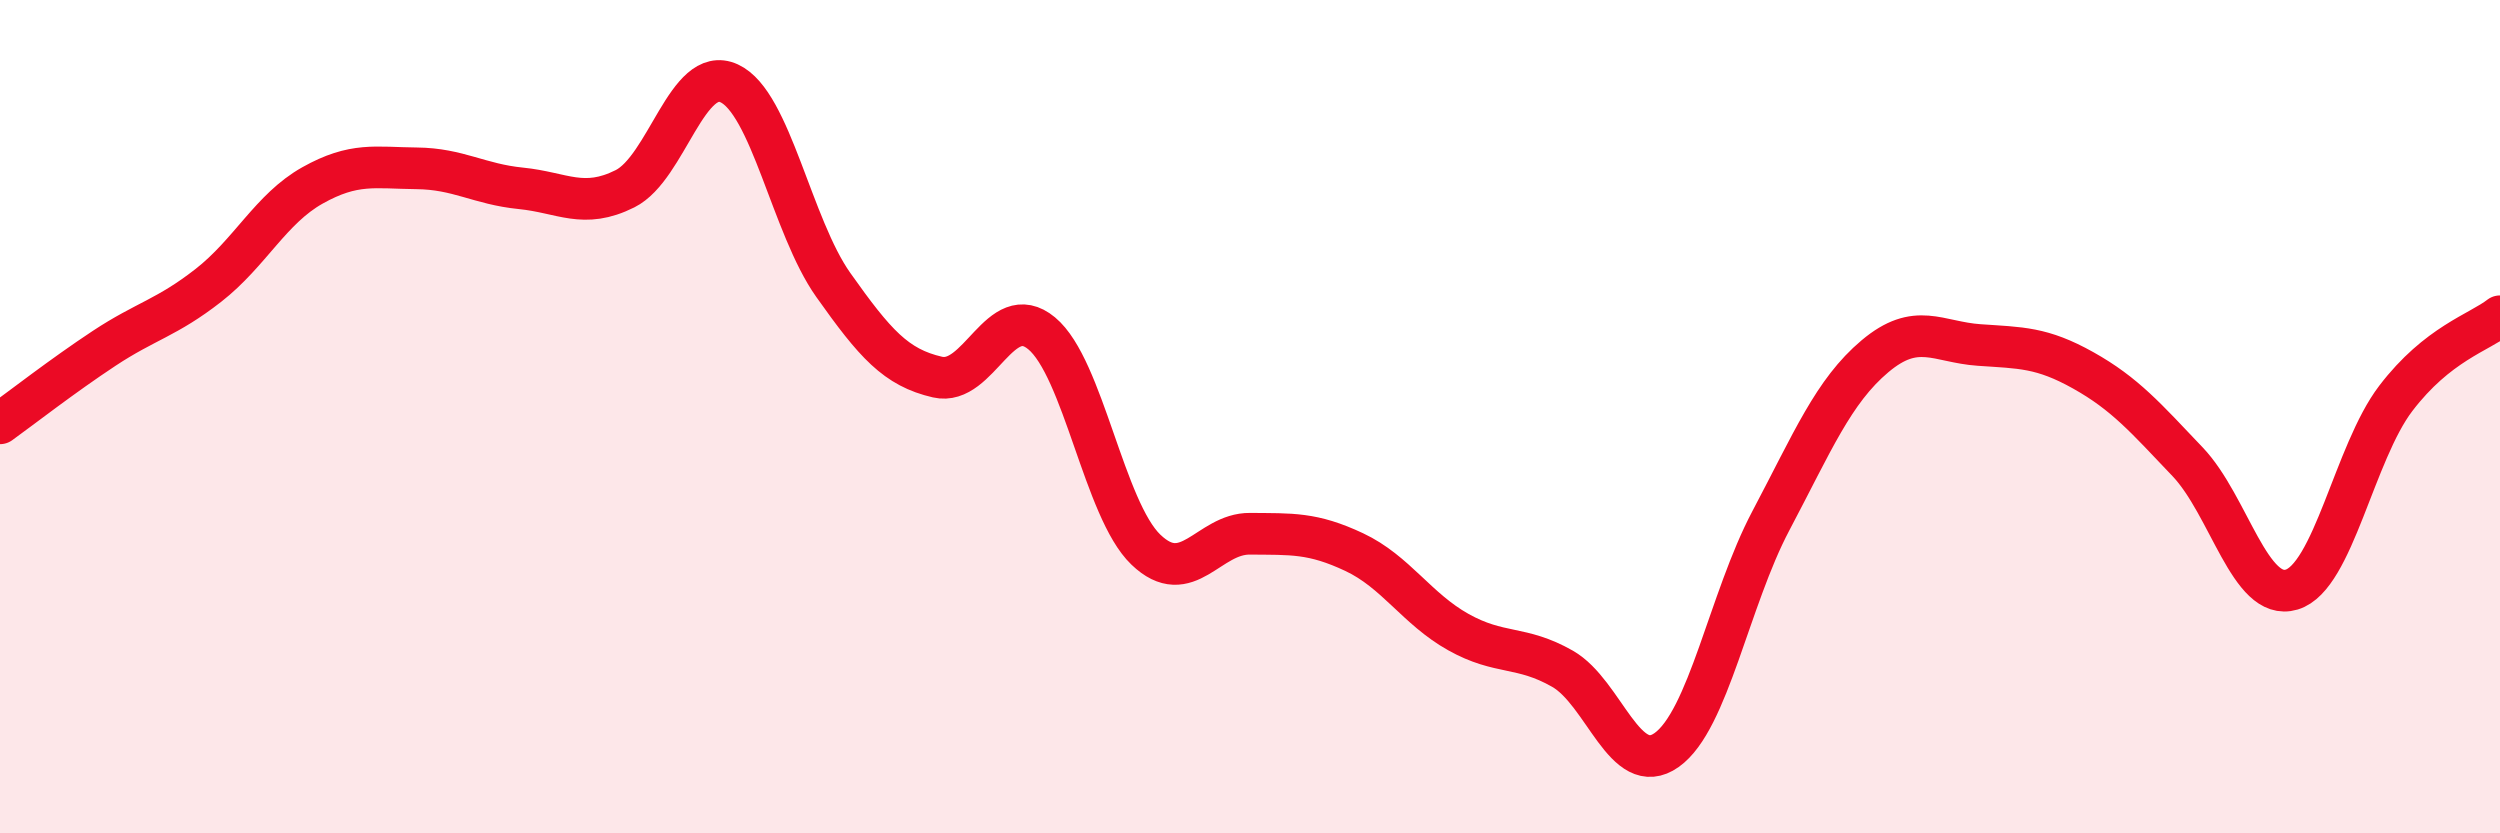 
    <svg width="60" height="20" viewBox="0 0 60 20" xmlns="http://www.w3.org/2000/svg">
      <path
        d="M 0,10.16 C 0.5,9.8 1.5,9.02 2.5,8.36 C 3.5,7.7 4,7.63 5,6.85 C 6,6.07 6.5,5.01 7.5,4.45 C 8.5,3.89 9,4.03 10,4.04 C 11,4.05 11.5,4.42 12.5,4.52 C 13.5,4.62 14,5.03 15,4.53 C 16,4.03 16.5,1.54 17.5,2 C 18.5,2.46 19,5.43 20,6.84 C 21,8.25 21.5,8.82 22.5,9.05 C 23.5,9.28 24,7.17 25,8 C 26,8.83 26.5,12.23 27.5,13.19 C 28.5,14.15 29,12.8 30,12.81 C 31,12.82 31.5,12.78 32.5,13.25 C 33.5,13.72 34,14.61 35,15.17 C 36,15.73 36.5,15.48 37.5,16.05 C 38.5,16.62 39,18.71 40,18 C 41,17.29 41.5,14.39 42.5,12.5 C 43.5,10.61 44,9.39 45,8.55 C 46,7.71 46.5,8.21 47.5,8.28 C 48.5,8.35 49,8.33 50,8.89 C 51,9.45 51.5,10.03 52.5,11.08 C 53.5,12.13 54,14.45 55,14.15 C 56,13.85 56.5,10.87 57.5,9.56 C 58.5,8.25 59.5,7.98 60,7.59L60 20L0 20Z"
        fill="#EB0A25"
        opacity="0.1"
        stroke-linecap="round"
        stroke-linejoin="round"
      />
      <path
        d="M 0,10.16 C 0.5,9.8 1.5,9.02 2.5,8.36 C 3.5,7.7 4,7.63 5,6.85 C 6,6.07 6.5,5.01 7.5,4.45 C 8.5,3.89 9,4.03 10,4.04 C 11,4.05 11.5,4.42 12.5,4.52 C 13.5,4.62 14,5.03 15,4.53 C 16,4.03 16.5,1.54 17.5,2 C 18.5,2.46 19,5.43 20,6.84 C 21,8.25 21.5,8.82 22.5,9.05 C 23.5,9.28 24,7.17 25,8 C 26,8.83 26.5,12.23 27.5,13.19 C 28.5,14.15 29,12.8 30,12.81 C 31,12.82 31.5,12.78 32.5,13.25 C 33.5,13.72 34,14.61 35,15.17 C 36,15.73 36.5,15.48 37.5,16.05 C 38.5,16.62 39,18.71 40,18 C 41,17.29 41.5,14.39 42.5,12.5 C 43.5,10.61 44,9.39 45,8.55 C 46,7.71 46.5,8.21 47.5,8.28 C 48.5,8.35 49,8.33 50,8.89 C 51,9.45 51.5,10.03 52.5,11.08 C 53.5,12.13 54,14.45 55,14.15 C 56,13.85 56.5,10.87 57.5,9.56 C 58.5,8.25 59.5,7.98 60,7.59"
        stroke="#EB0A25"
        stroke-width="1"
        fill="none"
        stroke-linecap="round"
        stroke-linejoin="round"
      />
    </svg>
  